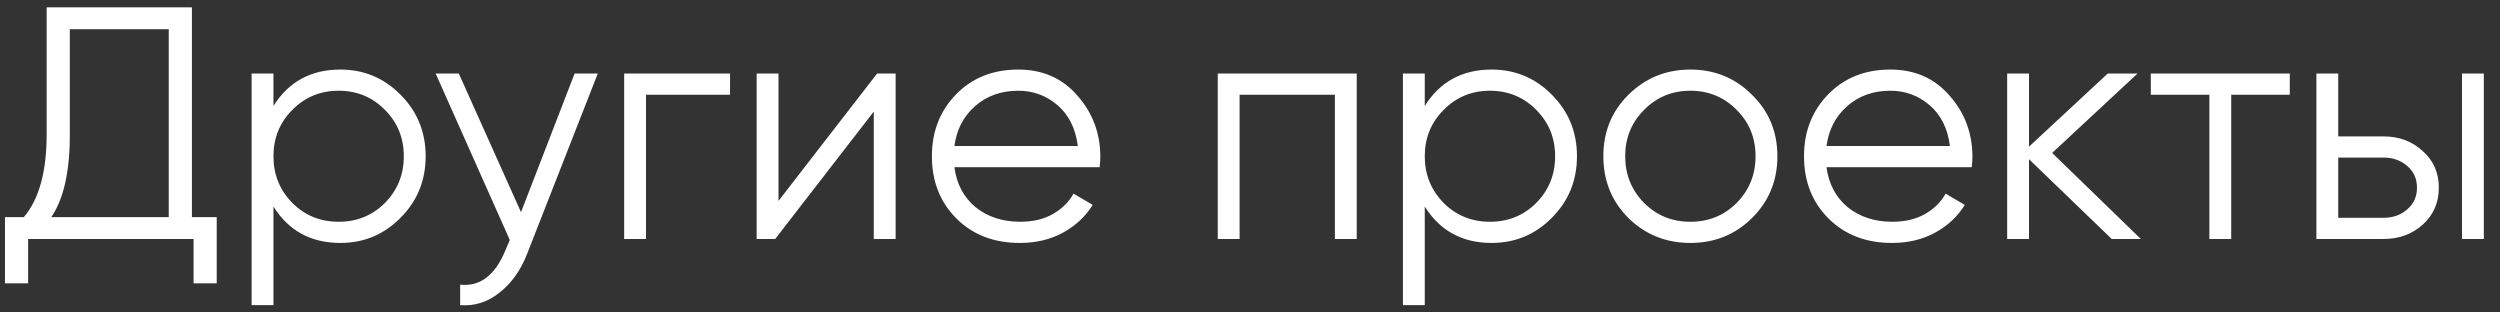 <?xml version="1.0" encoding="UTF-8"?> <svg xmlns="http://www.w3.org/2000/svg" width="136" height="17" viewBox="0 0 136 17" fill="none"><rect x="0" y="0" width="136" height="17" fill="#333333" stroke="none"/> <path d="M10.44 11.812H11.79V15.412H10.53V13H1.53V15.412H0.27V11.812H1.296C2.124 10.84 2.538 9.34 2.538 7.312V0.4H10.44V11.812ZM2.79 11.812H9.18V1.588H3.798V7.348C3.798 9.34 3.462 10.828 2.79 11.812ZM18.512 3.784C19.796 3.784 20.888 4.24 21.788 5.152C22.7 6.064 23.156 7.18 23.156 8.5C23.156 9.82 22.7 10.936 21.788 11.848C20.888 12.76 19.796 13.216 18.512 13.216C16.916 13.216 15.704 12.556 14.876 11.236V16.6H13.688V4H14.876V5.764C15.704 4.444 16.916 3.784 18.512 3.784ZM15.902 11.038C16.586 11.722 17.426 12.064 18.422 12.064C19.418 12.064 20.258 11.722 20.942 11.038C21.626 10.342 21.968 9.496 21.968 8.5C21.968 7.504 21.626 6.664 20.942 5.98C20.258 5.284 19.418 4.936 18.422 4.936C17.426 4.936 16.586 5.284 15.902 5.98C15.218 6.664 14.876 7.504 14.876 8.5C14.876 9.496 15.218 10.342 15.902 11.038ZM31.259 4H32.52L28.668 13.828C28.32 14.716 27.822 15.412 27.174 15.916C26.538 16.432 25.823 16.66 25.032 16.6V15.484C26.111 15.604 26.933 14.98 27.497 13.612L27.732 13.054L23.7 4H24.959L28.343 11.542L31.259 4ZM39.715 4V5.152H35.143V13H33.955V4H39.715ZM47.714 4H48.722V13H47.534V6.07L42.17 13H41.162V4H42.35V10.93L47.714 4ZM55.393 3.784C56.725 3.784 57.799 4.258 58.615 5.206C59.443 6.142 59.857 7.252 59.857 8.536C59.857 8.668 59.845 8.854 59.821 9.094H51.919C52.039 10.006 52.423 10.732 53.071 11.272C53.731 11.8 54.541 12.064 55.501 12.064C56.185 12.064 56.773 11.926 57.265 11.65C57.769 11.362 58.147 10.99 58.399 10.534L59.443 11.146C59.047 11.782 58.507 12.286 57.823 12.658C57.139 13.03 56.359 13.216 55.483 13.216C54.067 13.216 52.915 12.772 52.027 11.884C51.139 10.996 50.695 9.868 50.695 8.5C50.695 7.156 51.133 6.034 52.009 5.134C52.885 4.234 54.013 3.784 55.393 3.784ZM55.393 4.936C54.457 4.936 53.671 5.218 53.035 5.782C52.411 6.334 52.039 7.054 51.919 7.942H58.633C58.513 6.994 58.147 6.256 57.535 5.728C56.923 5.2 56.209 4.936 55.393 4.936ZM73.806 4V13H72.618V5.152H67.434V13H66.246V4H73.806ZM81.143 3.784C82.427 3.784 83.519 4.24 84.419 5.152C85.331 6.064 85.787 7.18 85.787 8.5C85.787 9.82 85.331 10.936 84.419 11.848C83.519 12.76 82.427 13.216 81.143 13.216C79.547 13.216 78.335 12.556 77.507 11.236V16.6H76.319V4H77.507V5.764C78.335 4.444 79.547 3.784 81.143 3.784ZM78.533 11.038C79.217 11.722 80.057 12.064 81.053 12.064C82.049 12.064 82.889 11.722 83.573 11.038C84.257 10.342 84.599 9.496 84.599 8.5C84.599 7.504 84.257 6.664 83.573 5.98C82.889 5.284 82.049 4.936 81.053 4.936C80.057 4.936 79.217 5.284 78.533 5.98C77.849 6.664 77.507 7.504 77.507 8.5C77.507 9.496 77.849 10.342 78.533 11.038ZM95.304 11.866C94.392 12.766 93.276 13.216 91.956 13.216C90.636 13.216 89.514 12.766 88.59 11.866C87.678 10.954 87.222 9.832 87.222 8.5C87.222 7.168 87.678 6.052 88.59 5.152C89.514 4.24 90.636 3.784 91.956 3.784C93.276 3.784 94.392 4.24 95.304 5.152C96.228 6.052 96.69 7.168 96.69 8.5C96.69 9.832 96.228 10.954 95.304 11.866ZM89.436 11.038C90.12 11.722 90.96 12.064 91.956 12.064C92.952 12.064 93.792 11.722 94.476 11.038C95.16 10.342 95.502 9.496 95.502 8.5C95.502 7.504 95.16 6.664 94.476 5.98C93.792 5.284 92.952 4.936 91.956 4.936C90.96 4.936 90.12 5.284 89.436 5.98C88.752 6.664 88.41 7.504 88.41 8.5C88.41 9.496 88.752 10.342 89.436 11.038ZM102.836 3.784C104.168 3.784 105.242 4.258 106.058 5.206C106.886 6.142 107.3 7.252 107.3 8.536C107.3 8.668 107.288 8.854 107.264 9.094H99.362C99.482 10.006 99.866 10.732 100.514 11.272C101.174 11.8 101.984 12.064 102.944 12.064C103.628 12.064 104.216 11.926 104.708 11.65C105.212 11.362 105.59 10.99 105.842 10.534L106.886 11.146C106.49 11.782 105.95 12.286 105.266 12.658C104.582 13.03 103.802 13.216 102.926 13.216C101.51 13.216 100.358 12.772 99.47 11.884C98.582 10.996 98.138 9.868 98.138 8.5C98.138 7.156 98.576 6.034 99.452 5.134C100.328 4.234 101.456 3.784 102.836 3.784ZM102.836 4.936C101.9 4.936 101.114 5.218 100.478 5.782C99.854 6.334 99.482 7.054 99.362 7.942H106.076C105.956 6.994 105.59 6.256 104.978 5.728C104.366 5.2 103.652 4.936 102.836 4.936ZM116.462 13H114.878L110.378 8.662V13H109.19V4H110.378V7.978L114.662 4H116.282L111.638 8.32L116.462 13ZM124.564 4V5.152H121.378V13H120.19V5.152H117.004V4H124.564ZM129.666 7.42C130.506 7.42 131.214 7.684 131.79 8.212C132.378 8.728 132.672 9.394 132.672 10.21C132.672 11.026 132.378 11.698 131.79 12.226C131.214 12.742 130.506 13 129.666 13H126.012V4H127.2V7.42H129.666ZM133.932 4H135.12V13H133.932V4ZM129.666 11.848C130.17 11.848 130.596 11.698 130.944 11.398C131.304 11.098 131.484 10.702 131.484 10.21C131.484 9.718 131.304 9.322 130.944 9.022C130.596 8.722 130.17 8.572 129.666 8.572H127.2V11.848H129.666Z" fill="white"></path> </svg> 